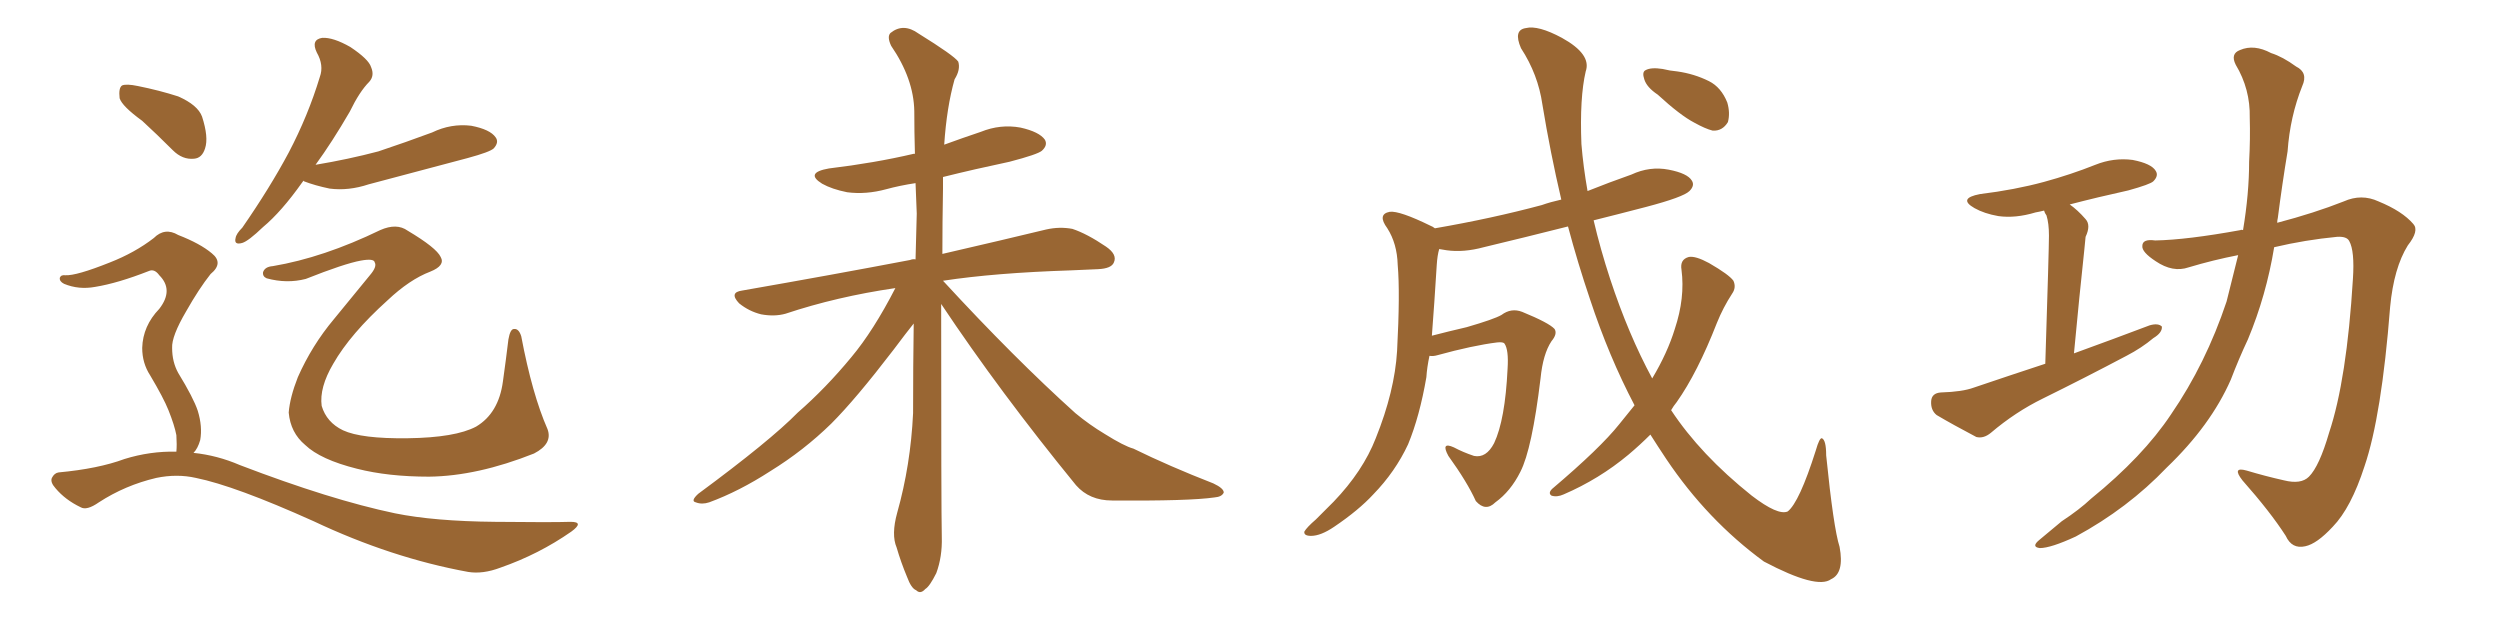 <svg xmlns="http://www.w3.org/2000/svg" xmlns:xlink="http://www.w3.org/1999/xlink" width="600" height="150"><path fill="#996633" padding="10" d="M72.80 43.36L72.80 43.36Q72.66 43.65 72.51 43.80L72.51 43.80Q67.53 50.83 63.13 54.49L63.13 54.49Q59.62 57.86 58.15 58.30L58.15 58.30Q56.10 58.89 56.54 57.13L56.54 57.13Q56.69 56.10 58.15 54.64L58.15 54.64Q64.75 45.12 69.29 36.62L69.29 36.62Q73.97 27.69 76.76 18.46L76.76 18.46Q77.78 15.67 76.03 12.60L76.03 12.60Q74.56 9.52 77.34 9.08L77.34 9.08Q79.98 8.94 84.08 11.28L84.08 11.28Q88.48 14.21 89.06 16.11L89.06 16.11Q89.94 18.16 88.62 19.63L88.62 19.63Q86.28 21.97 83.94 26.81L83.94 26.81Q79.69 34.13 75.73 39.55L75.73 39.55Q83.64 38.23 90.82 36.33L90.82 36.33Q97.41 34.13 103.71 31.79L103.71 31.79Q108.25 29.59 113.09 30.18L113.09 30.18Q117.63 31.05 118.95 32.96L118.95 32.96Q119.82 34.13 118.51 35.60L118.51 35.60Q117.63 36.47 112.21 37.94L112.21 37.94Q100.05 41.16 88.48 44.24L88.48 44.24Q83.64 45.85 79.10 45.26L79.10 45.26Q75.59 44.53 72.95 43.51L72.95 43.51Q72.80 43.36 72.80 43.36ZM65.48 63.87L65.48 63.87Q77.64 61.82 91.26 55.22L91.26 55.22Q95.21 53.47 97.85 55.37L97.85 55.37Q104.74 59.47 105.76 61.67L105.76 61.67Q106.93 63.72 103.27 65.19L103.27 65.19Q98.29 67.09 93.02 72.07L93.02 72.07Q84.08 80.13 79.98 87.30L79.98 87.30Q76.61 93.02 77.20 97.41L77.20 97.41Q78.37 101.37 82.32 103.27L82.32 103.27Q86.72 105.32 97.85 105.18L97.85 105.18Q109.28 105.03 114.26 102.39L114.26 102.39Q119.68 99.17 120.70 91.55L120.70 91.55Q121.44 86.28 122.02 81.45L122.02 81.45Q122.46 78.96 123.34 78.96L123.34 78.96Q124.51 78.81 125.10 80.71L125.10 80.71Q127.73 94.63 131.40 102.98L131.40 102.98Q132.71 106.49 128.17 108.84L128.17 108.84Q114.55 114.26 102.98 114.40L102.98 114.40Q93.16 114.40 85.69 112.50L85.69 112.50Q76.90 110.30 73.24 106.79L73.24 106.79Q69.73 103.86 69.29 99.02L69.29 99.02Q69.58 95.36 71.48 90.53L71.48 90.53Q74.85 82.91 80.13 76.61L80.13 76.61Q84.67 71.04 88.77 66.06L88.77 66.06Q90.53 64.01 89.94 62.99L89.94 62.99Q89.79 61.96 86.57 62.55L86.57 62.55Q82.62 63.28 73.39 66.94L73.39 66.94Q68.85 68.12 64.01 66.80L64.01 66.80Q62.99 66.36 63.13 65.33L63.13 65.33Q63.57 64.01 65.48 63.87ZM34.13 29.00L34.13 29.00Q29.30 25.49 28.71 23.58L28.71 23.58Q28.42 21.09 29.30 20.51L29.30 20.51Q30.32 20.07 33.11 20.65L33.11 20.65Q38.23 21.68 42.77 23.14L42.77 23.14Q47.46 25.20 48.49 27.98L48.49 27.98Q50.10 32.96 49.22 35.60L49.22 35.60Q48.49 37.94 46.58 38.09L46.58 38.09Q43.80 38.38 41.46 36.04L41.46 36.04Q37.65 32.23 34.13 29.00ZM42.33 108.40L42.33 108.40L42.33 108.40Q42.48 106.79 42.33 104.44L42.33 104.44Q41.89 102.10 40.43 98.44L40.43 98.44Q39.26 95.51 36.04 90.09L36.04 90.09Q34.13 87.16 34.13 83.50L34.13 83.50Q34.28 78.22 38.23 74.12L38.23 74.12Q41.75 69.58 38.23 66.06L38.23 66.06Q37.06 64.45 35.74 65.04L35.74 65.04Q28.27 67.97 22.85 68.85L22.85 68.85Q18.90 69.58 15.38 68.12L15.38 68.12Q14.21 67.53 14.36 66.65L14.36 66.65Q14.65 65.92 15.67 66.06L15.67 66.06Q18.31 66.21 26.37 62.99L26.37 62.99Q32.37 60.64 36.91 57.13L36.91 57.13Q39.55 54.49 42.77 56.40L42.77 56.40Q48.05 58.45 50.83 60.79L50.83 60.79Q53.76 63.13 50.54 65.77L50.54 65.77Q47.75 69.29 44.68 74.71L44.68 74.71Q41.16 80.71 41.31 83.50L41.31 83.50Q41.31 86.87 42.77 89.50L42.77 89.50Q46.44 95.51 47.46 98.58L47.46 98.58Q48.63 102.39 48.05 105.62L48.05 105.62Q47.46 107.67 46.44 108.69L46.44 108.69Q52.15 109.28 57.57 111.62L57.57 111.62Q79.39 119.97 94.78 123.19L94.78 123.19Q104.15 125.10 118.80 125.24L118.80 125.24Q132.42 125.39 136.96 125.24L136.96 125.24Q140.33 125.24 137.11 127.59L137.11 127.59Q129.35 133.01 120.12 136.23L120.12 136.23Q115.87 137.84 112.35 137.26L112.35 137.26Q93.90 133.89 75.29 125.10L75.29 125.10Q56.40 116.60 47.02 114.70L47.02 114.70Q42.48 113.67 37.50 114.70L37.50 114.70Q30.03 116.46 23.73 120.56L23.73 120.56Q20.80 122.61 19.34 121.73L19.34 121.73Q15.67 119.97 13.33 117.19L13.33 117.19Q12.01 115.72 12.45 114.70L12.45 114.70Q13.04 113.53 14.06 113.38L14.06 113.38Q23.58 112.50 29.88 110.16L29.88 110.16Q36.04 108.25 42.33 108.40ZM225.88 72.95L225.88 72.95L225.88 72.95Q225.88 122.17 226.03 128.91L226.03 128.91Q226.17 133.59 224.71 137.55L224.71 137.55Q223.10 140.77 222.07 141.36L222.07 141.36Q220.90 142.68 219.87 141.65L219.87 141.65Q218.70 141.21 217.68 138.43L217.68 138.43Q216.21 134.91 215.19 131.40L215.19 131.40Q213.87 128.32 215.33 123.05L215.33 123.05Q218.55 111.62 219.14 99.17L219.14 99.17Q219.14 87.89 219.29 77.64L219.29 77.64Q217.53 79.83 214.45 83.94L214.45 83.94Q205.37 95.80 199.51 101.66L199.51 101.66Q192.92 108.11 184.86 113.09L184.86 113.09Q177.39 117.92 170.21 120.56L170.21 120.56Q168.46 121.14 166.99 120.56L166.99 120.56Q165.67 120.26 167.58 118.51L167.58 118.51Q184.86 105.76 191.46 99.02L191.46 99.02Q198.19 93.16 204.35 85.69L204.35 85.69Q209.62 79.39 214.89 69.14L214.89 69.14Q200.83 71.19 188.53 75.29L188.53 75.29Q185.89 76.03 182.67 75.44L182.67 75.44Q179.74 74.71 177.39 72.80L177.39 72.80Q174.90 70.17 178.13 69.73L178.13 69.73Q199.95 65.92 218.41 62.40L218.41 62.40Q219.14 62.11 219.73 62.26L219.73 62.26Q219.87 56.69 220.02 51.27L220.02 51.27Q219.87 47.46 219.73 43.95L219.73 43.95Q215.92 44.53 212.70 45.41L212.70 45.41Q207.86 46.73 203.32 46.14L203.32 46.14Q199.66 45.41 197.31 44.09L197.31 44.09Q193.07 41.46 198.93 40.43L198.93 40.43Q209.91 39.11 219.29 36.91L219.29 36.91Q219.43 36.91 219.58 36.91L219.58 36.91Q219.43 31.64 219.43 26.66L219.43 26.66Q219.29 18.90 213.87 10.99L213.87 10.99Q212.84 8.79 213.72 7.91L213.72 7.91Q216.80 5.42 220.46 8.06L220.46 8.06Q228.96 13.33 229.98 14.79L229.98 14.79Q230.57 16.70 229.10 19.04L229.10 19.04Q227.20 25.78 226.61 34.72L226.61 34.72Q231.01 33.11 235.40 31.64L235.40 31.64Q240.09 29.74 244.92 30.62L244.92 30.62Q249.46 31.64 250.78 33.54L250.78 33.54Q251.51 34.86 250.05 36.18L250.05 36.18Q249.02 37.06 242.29 38.82L242.29 38.82Q233.94 40.58 226.32 42.48L226.32 42.48Q226.32 43.80 226.32 45.26L226.32 45.26Q226.17 53.47 226.17 60.94L226.17 60.94Q241.41 57.42 251.07 55.08L251.07 55.08Q254.30 54.35 257.37 54.93L257.37 54.93Q260.89 56.10 265.43 59.18L265.43 59.18Q268.21 61.08 267.33 62.99L267.33 62.99Q266.75 64.45 263.53 64.60L263.53 64.60Q260.45 64.75 256.93 64.89L256.93 64.89Q238.77 65.48 226.32 67.38L226.32 67.38Q243.46 85.99 258.11 99.17L258.11 99.17Q261.47 101.95 265.14 104.15L265.14 104.15Q269.82 107.08 272.02 107.67L272.02 107.67Q280.66 111.91 291.21 116.02L291.21 116.02Q293.70 117.19 293.70 118.21L293.70 118.21Q293.26 119.24 291.50 119.38L291.50 119.38Q285.50 120.26 266.89 120.12L266.89 120.12Q261.47 120.12 258.25 116.46L258.25 116.46Q239.94 94.04 225.88 72.95ZM397.85 22.71L397.85 22.71Q395.21 20.95 394.63 19.04L394.63 19.04Q394.04 17.29 394.92 16.85L394.92 16.85Q396.24 16.11 399.02 16.55L399.02 16.55Q400.78 16.99 402.54 17.14L402.54 17.14Q406.64 17.72 410.16 19.48L410.16 19.48Q413.09 20.95 414.55 24.61L414.55 24.61Q415.28 27.10 414.70 29.30L414.70 29.30Q413.38 31.49 411.04 31.35L411.04 31.35Q409.28 30.91 406.64 29.44L406.64 29.44Q403.27 27.69 397.85 22.71ZM392.29 97.27L392.29 97.27L392.29 97.27Q386.13 85.55 381.59 71.78L381.59 71.78Q378.66 63.13 376.32 54.35L376.32 54.35Q365.92 56.98 356.10 59.33L356.10 59.33Q351.27 60.64 347.17 60.06L347.17 60.06Q346.29 59.91 345.41 59.77L345.41 59.77Q344.97 61.23 344.82 63.57L344.82 63.57Q344.24 72.95 343.65 80.57L343.65 80.57Q347.61 79.54 352.00 78.52L352.00 78.52Q358.59 76.61 360.35 75.59L360.35 75.59Q362.70 73.83 365.33 74.85L365.33 74.85Q371.78 77.49 373.10 78.96L373.10 78.96Q373.83 80.13 372.36 81.88L372.36 81.88Q370.31 84.96 369.73 90.82L369.73 90.82Q367.68 107.81 364.89 113.23L364.89 113.23Q362.55 117.92 358.89 120.56L358.89 120.56Q356.54 122.90 354.20 120.26L354.20 120.26Q352.15 115.72 347.61 109.42L347.61 109.42Q345.70 105.91 348.93 107.37L348.93 107.37Q351.12 108.54 353.76 109.42L353.76 109.42Q356.69 110.01 358.59 106.35L358.59 106.35Q361.23 100.78 361.82 88.48L361.82 88.48Q362.11 83.94 361.08 82.47L361.08 82.47Q360.79 82.03 359.33 82.18L359.33 82.18Q353.47 82.91 344.97 85.25L344.97 85.25Q343.95 85.55 343.07 85.40L343.07 85.40Q342.48 88.18 342.33 90.53L342.33 90.53Q340.72 99.90 337.94 106.64L337.94 106.64Q334.86 113.23 329.59 118.65L329.59 118.65Q326.07 122.46 320.21 126.42L320.21 126.42Q316.99 128.61 314.65 128.61L314.65 128.61Q312.89 128.61 313.04 127.59L313.04 127.59Q313.62 126.56 315.82 124.66L315.82 124.66Q317.72 122.75 320.07 120.41L320.07 120.41Q327.10 113.09 330.18 105.18L330.18 105.18Q334.72 93.90 335.30 84.23L335.30 84.23Q336.04 70.31 335.45 63.57L335.45 63.57Q335.30 58.45 332.96 54.79L332.96 54.79Q330.47 51.42 333.54 50.83L333.54 50.83Q335.89 50.54 343.36 54.20L343.36 54.20Q343.80 54.35 344.38 54.79L344.38 54.79Q358.01 52.44 370.02 49.22L370.02 49.22Q372.07 48.49 374.71 47.90L374.71 47.90Q372.07 36.62 370.17 25.05L370.17 25.05Q369.14 17.87 365.04 11.57L365.04 11.57Q363.13 7.18 366.21 6.74L366.21 6.74Q369.14 6.01 374.85 9.08L374.85 9.08Q382.03 13.04 380.57 17.14L380.57 17.14Q379.10 23.44 379.54 34.57L379.54 34.57Q379.98 39.99 381.01 45.85L381.01 45.85Q386.13 43.80 391.55 41.89L391.55 41.89Q395.95 39.84 400.49 40.72L400.49 40.72Q405.03 41.60 406.05 43.36L406.05 43.36Q406.79 44.53 405.47 45.85L405.47 45.85Q404.00 47.31 395.07 49.66L395.07 49.66Q388.33 51.42 382.47 52.88L382.47 52.88Q384.08 59.77 386.43 66.94L386.43 66.94Q390.82 80.27 396.53 90.82L396.53 90.82Q400.20 84.67 401.95 78.96L401.95 78.96Q404.44 71.48 403.56 64.75L403.56 64.75Q403.13 62.26 405.32 61.67L405.32 61.67Q406.93 61.38 410.16 63.13L410.16 63.13Q414.99 65.92 416.02 67.38L416.02 67.38Q416.75 68.99 415.72 70.46L415.72 70.46Q413.53 73.83 412.06 77.49L412.06 77.49Q407.37 89.50 402.39 96.53L402.39 96.53Q401.66 97.41 401.07 98.44L401.07 98.44Q408.11 109.13 420.41 118.95L420.41 118.95Q426.71 123.78 429.05 122.75L429.05 122.75Q431.84 120.56 435.79 108.11L435.79 108.11Q436.67 105.03 437.26 105.18L437.26 105.18Q438.28 105.62 438.28 109.28L438.28 109.28Q440.04 126.71 441.50 131.25L441.50 131.25Q442.68 137.55 439.45 139.01L439.45 139.01Q436.08 141.50 423.34 134.77L423.34 134.77Q409.72 124.80 399.90 110.16L399.90 110.16Q397.85 107.08 396.09 104.30L396.09 104.30Q393.60 106.79 390.82 109.13L390.82 109.13Q383.79 114.99 375.29 118.65L375.29 118.65Q373.68 119.38 372.36 118.95L372.36 118.95Q371.48 118.36 372.51 117.33L372.51 117.33Q384.08 107.52 388.62 101.81L388.62 101.81Q390.38 99.61 392.29 97.27ZM490.87 87.30L490.87 87.30Q491.75 59.77 491.75 56.54L491.75 56.54Q491.75 53.61 491.16 51.71L491.16 51.71Q490.72 51.12 490.58 50.54L490.58 50.54Q489.40 50.83 488.53 50.98L488.53 50.98Q483.69 52.44 479.59 51.86L479.59 51.86Q476.22 51.27 473.88 49.95L473.88 49.95Q469.78 47.61 475.20 46.58L475.20 46.58Q483.54 45.56 490.58 43.65L490.58 43.65Q497.02 41.89 502.88 39.55L502.88 39.55Q507.28 37.79 511.82 38.38L511.82 38.38Q516.36 39.26 517.38 41.02L517.38 41.02Q518.12 42.19 516.80 43.51L516.80 43.51Q516.06 44.24 510.79 45.70L510.79 45.70Q503.47 47.31 496.73 49.07L496.73 49.07Q498.63 50.39 500.54 52.59L500.54 52.59Q501.86 54.05 500.54 56.84L500.54 56.84Q500.39 58.01 500.24 59.91L500.24 59.91Q499.07 70.75 497.75 84.81L497.75 84.81Q507.42 81.30 515.92 78.08L515.92 78.08Q517.97 77.49 518.85 78.37L518.85 78.37Q518.99 79.83 516.80 81.15L516.80 81.15Q514.01 83.50 510.35 85.40L510.35 85.40Q500.39 90.67 490.28 95.65L490.28 95.65Q483.69 98.88 477.83 103.86L477.83 103.86Q476.07 105.32 474.32 104.88L474.32 104.88Q468.75 101.95 464.79 99.61L464.79 99.61Q463.33 98.44 463.48 96.24L463.48 96.24Q463.62 94.34 465.82 94.19L465.82 94.19Q470.95 94.04 473.73 93.02L473.73 93.02Q482.37 90.09 490.87 87.30ZM537.16 61.23L537.16 61.23L537.16 61.23Q531.15 62.40 525.29 64.16L525.29 64.16Q521.48 65.48 517.38 62.70L517.38 62.70Q514.01 60.50 514.16 59.03L514.16 59.03Q514.16 57.28 517.24 57.71L517.24 57.71Q524.85 57.57 537.74 55.22L537.74 55.22Q537.89 55.08 538.33 55.22L538.33 55.22Q539.79 46.44 539.79 38.82L539.79 38.82Q540.09 33.25 539.94 28.27L539.94 28.27Q540.09 21.39 536.57 15.53L536.57 15.53Q535.25 12.89 537.60 12.01L537.60 12.01Q540.97 10.55 545.07 12.74L545.07 12.74Q547.85 13.62 551.07 15.97L551.07 15.97Q554.00 17.43 552.54 20.65L552.54 20.65Q549.61 27.98 549.02 36.33L549.02 36.33Q547.71 44.24 546.68 52.29L546.68 52.29Q546.53 52.88 546.53 53.47L546.53 53.47Q555.47 51.12 562.50 48.34L562.50 48.34Q566.75 46.44 570.85 48.34L570.85 48.34Q576.56 50.68 579.20 53.76L579.20 53.76Q580.66 55.37 577.88 58.89L577.88 58.89Q574.51 64.31 573.63 73.68L573.63 73.68Q571.58 99.90 567.48 111.91L567.48 111.91Q564.26 121.88 559.86 126.42L559.86 126.42Q556.05 130.52 553.27 131.10L553.27 131.10Q550.05 131.84 548.58 128.61L548.58 128.61Q544.92 122.90 538.18 115.28L538.18 115.28Q535.55 111.91 539.21 112.94L539.21 112.94Q543.60 114.26 548.14 115.28L548.14 115.28Q552.25 116.31 554.15 114.40L554.15 114.40Q556.64 111.91 558.98 103.86L558.98 103.86Q563.23 91.11 564.70 66.94L564.70 66.94Q565.14 60.21 563.82 57.86L563.82 57.86Q563.23 56.69 560.89 56.84L560.89 56.84Q553.27 57.57 545.80 59.33L545.80 59.33Q543.90 70.90 539.50 81.45L539.50 81.45Q537.30 86.13 535.40 91.11L535.40 91.11Q530.57 102.10 520.02 112.21L520.02 112.21Q510.64 122.02 498.19 128.76L498.19 128.76Q492.19 131.54 489.55 131.54L489.55 131.54Q487.35 131.25 489.55 129.49L489.55 129.49Q492.19 127.29 494.82 125.10L494.82 125.10Q499.07 122.31 501.86 119.68L501.86 119.68Q514.31 109.57 521.04 99.46L521.04 99.46Q529.39 87.30 534.38 72.36L534.38 72.36Q535.84 66.50 537.16 61.23Z"/></svg>